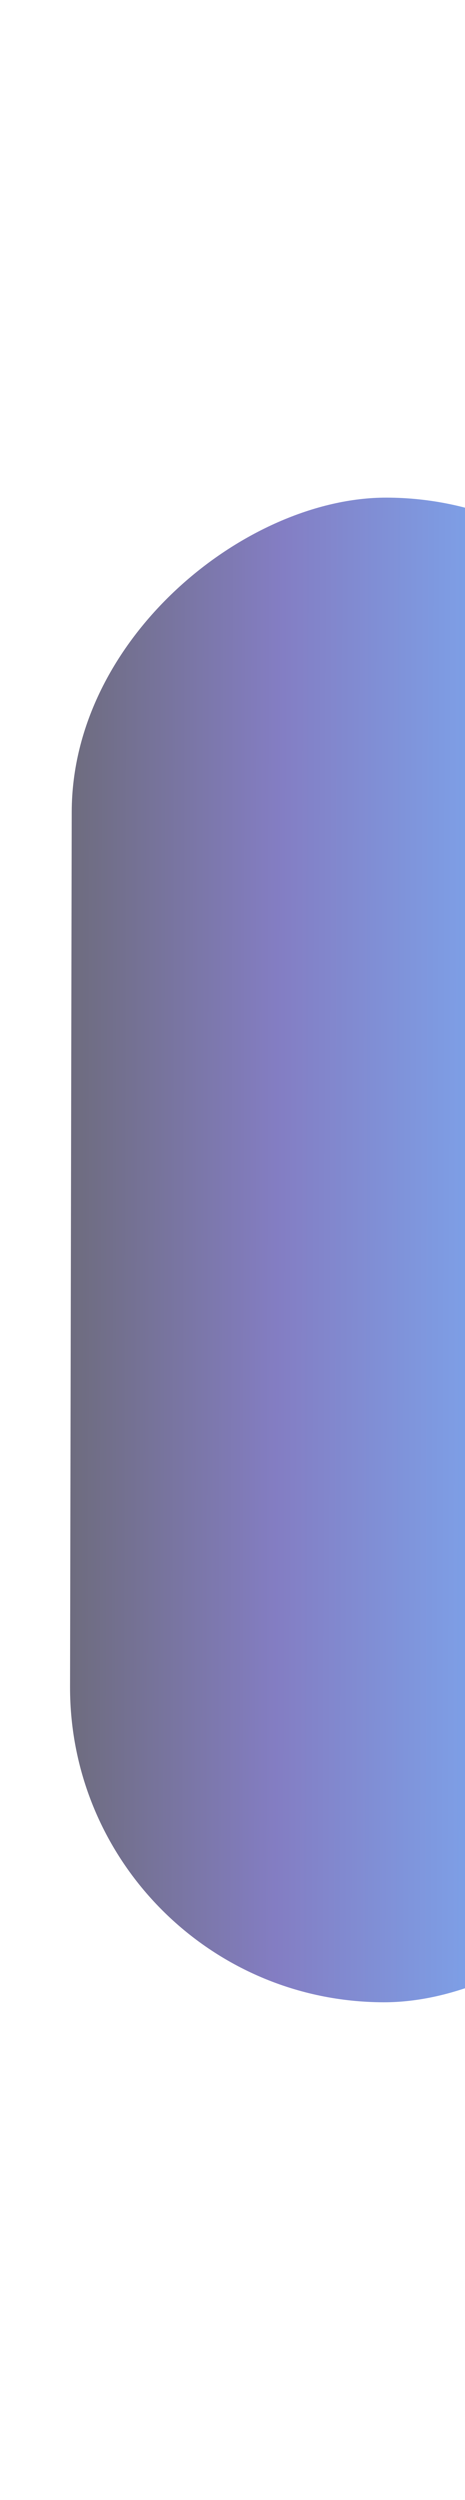 <svg width="375" height="2012" viewBox="0 0 375 2012" fill="none" xmlns="http://www.w3.org/2000/svg"><g filter="url(#a)"><rect x="56" y="1610.91" width="1210.92" height="506.772" rx="253.386" transform="rotate(-89.89 56 1610.91)" fill="url(#b)" fill-opacity=".6"/></g><defs><linearGradient id="b" x1="661.458" y1="1610.91" x2="661.458" y2="2117.69" gradientUnits="userSpaceOnUse"><stop stop-color="#0D0A29"/><stop offset=".33" stop-color="#31279B"/><stop offset=".65" stop-color="#2662D9"/><stop offset="1" stop-color="#56CCF2"/></linearGradient><filter id="a" x="-343.513" y=".487" width="1308.13" height="2010.92" filterUnits="userSpaceOnUse" color-interpolation-filters="sRGB"><feFlood flood-opacity="0" result="BackgroundImageFix"/><feBlend in="SourceGraphic" in2="BackgroundImageFix" result="shape"/><feGaussianBlur stdDeviation="200" result="effect1_foregroundBlur_1237_7039"/></filter></defs></svg>